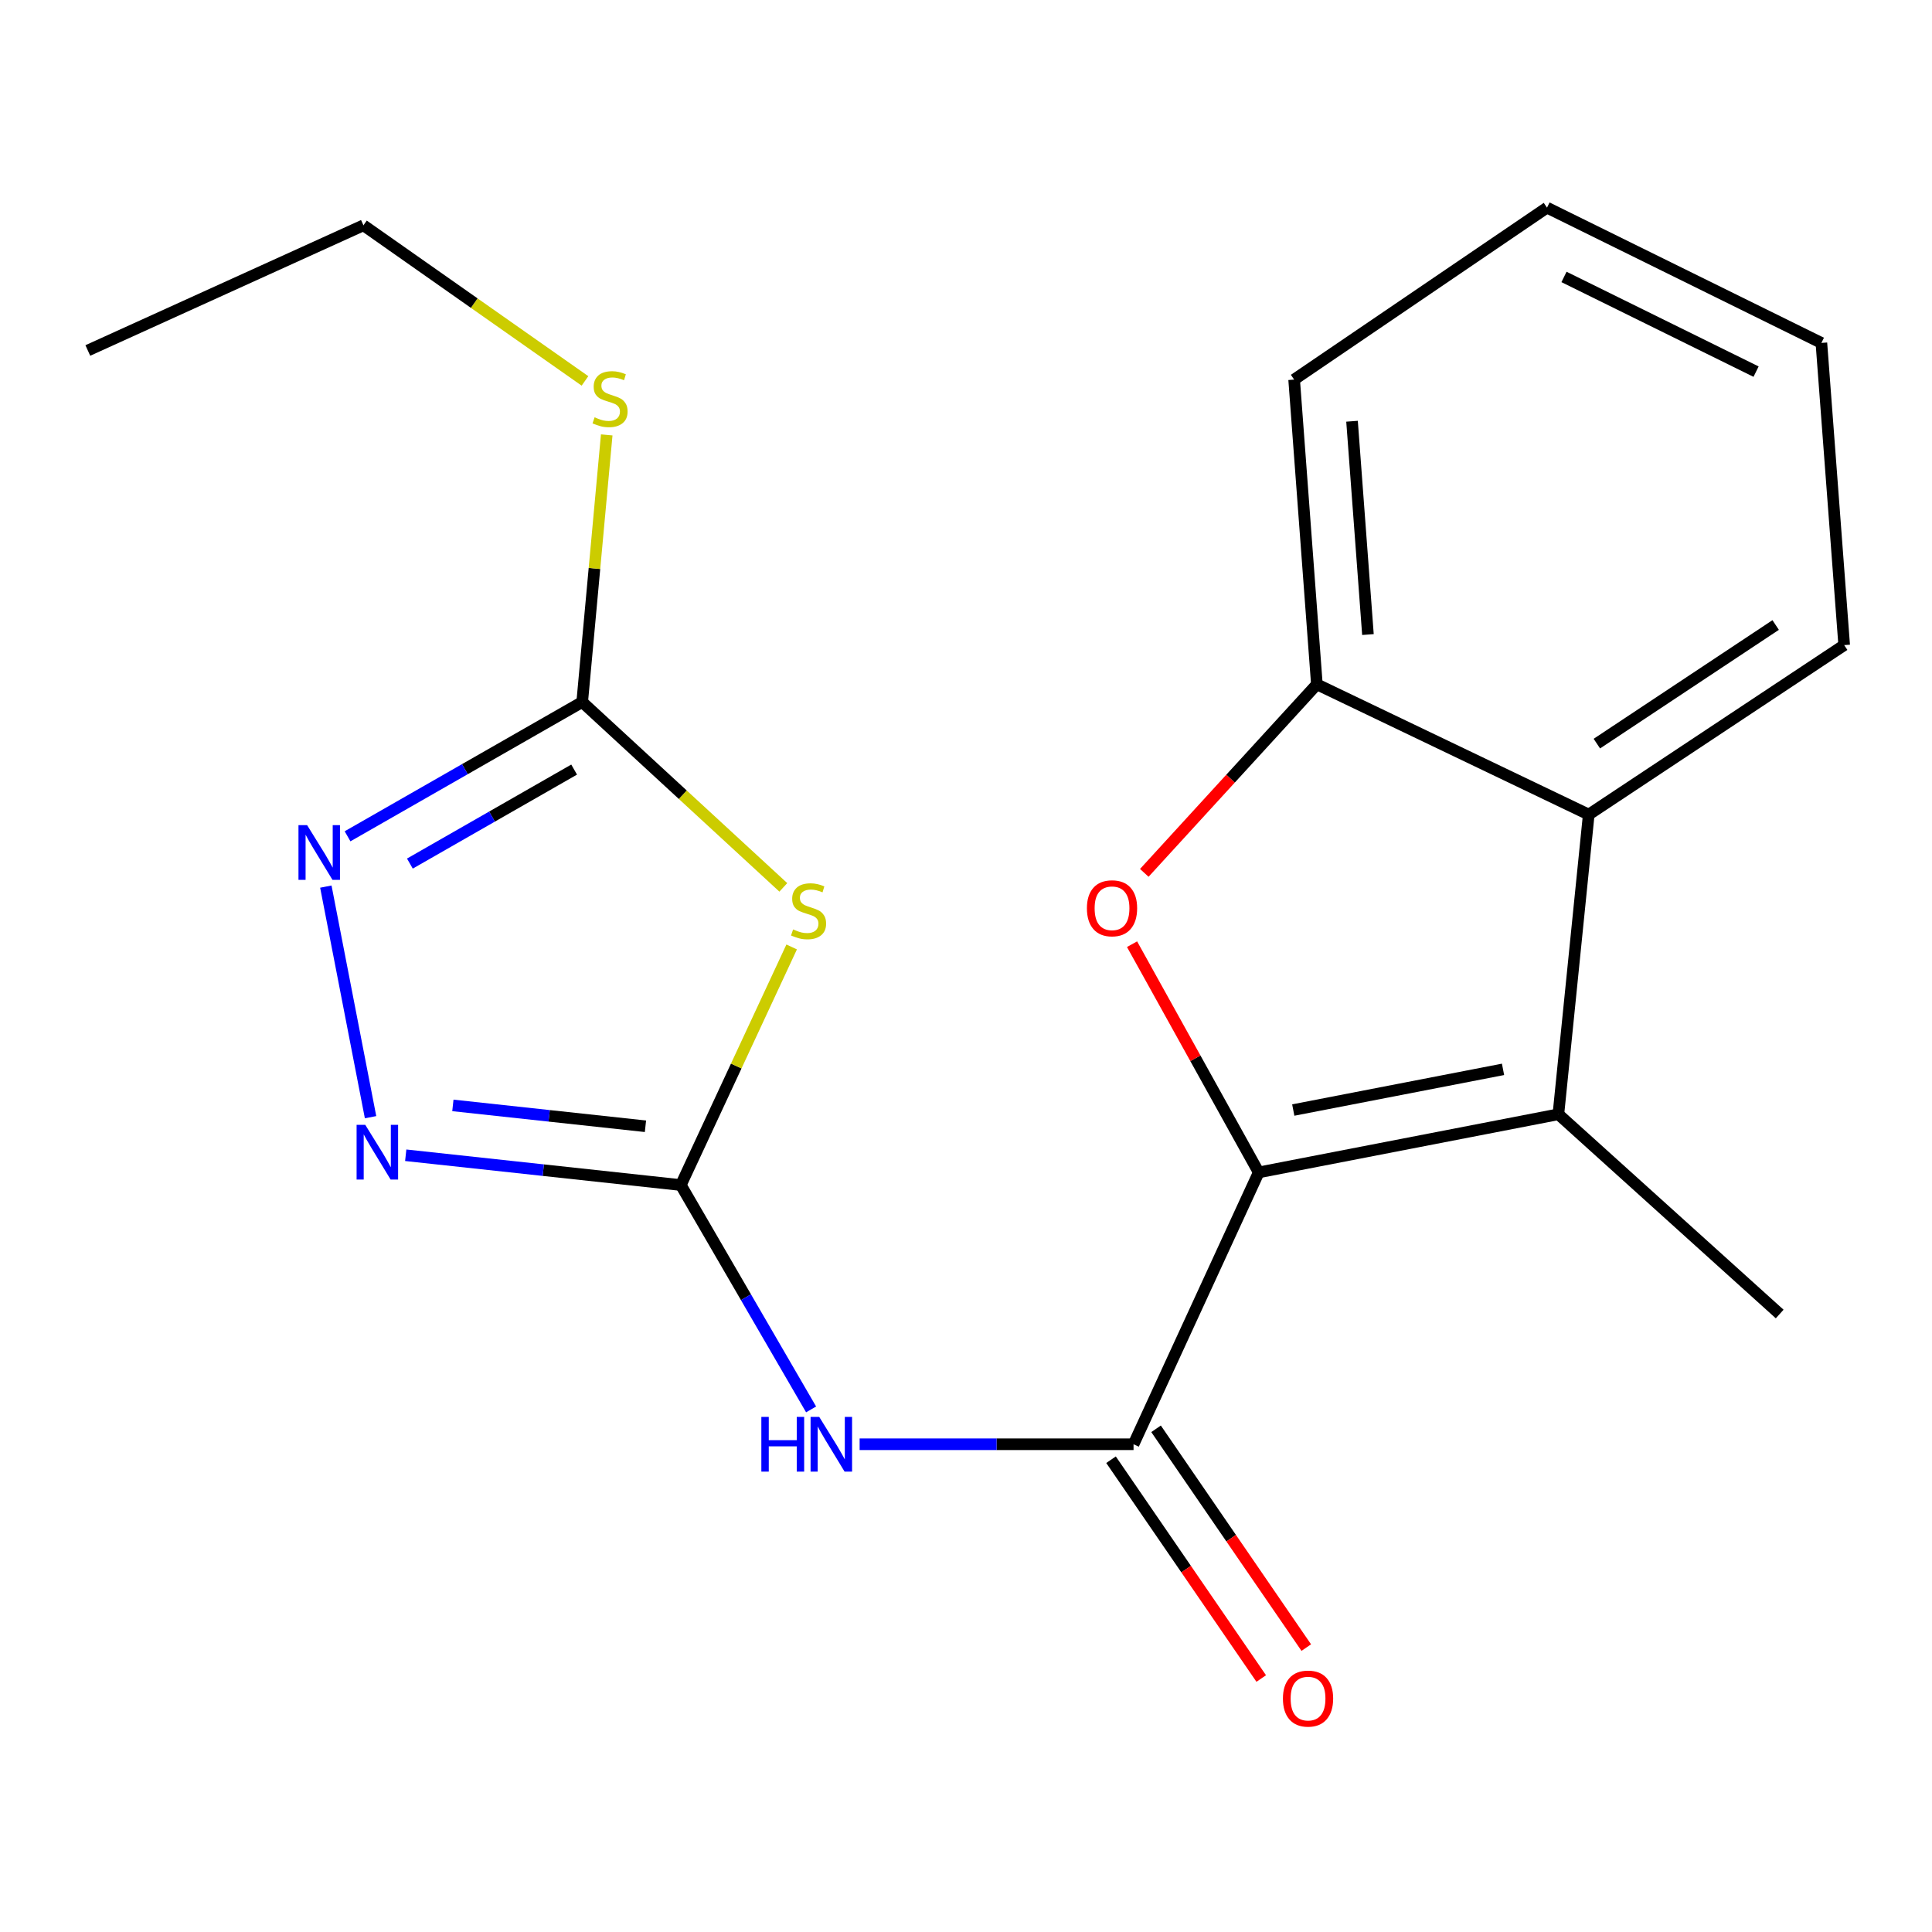 <?xml version='1.0' encoding='iso-8859-1'?>
<svg version='1.1' baseProfile='full'
              xmlns='http://www.w3.org/2000/svg'
                      xmlns:rdkit='http://www.rdkit.org/xml'
                      xmlns:xlink='http://www.w3.org/1999/xlink'
                  xml:space='preserve'
width='1000px' height='1000px' viewBox='0 0 1000 1000'>
<!-- END OF HEADER -->
<rect style='opacity:1.0;fill:#FFFFFF;stroke:none' width='1000' height='1000' x='0' y='0'> </rect>
<path class='bond-1' d='M 651.51,606.829 L 618.728,547.77' style='fill:none;fill-rule:evenodd;stroke:#000000;stroke-width:6px;stroke-linecap:butt;stroke-linejoin:miter;stroke-opacity:1' />
<path class='bond-1' d='M 618.728,547.77 L 585.946,488.711' style='fill:none;fill-rule:evenodd;stroke:#FF0000;stroke-width:6px;stroke-linecap:butt;stroke-linejoin:miter;stroke-opacity:1' />
<path class='bond-2' d='M 651.51,606.829 L 806.617,576.744' style='fill:none;fill-rule:evenodd;stroke:#000000;stroke-width:6px;stroke-linecap:butt;stroke-linejoin:miter;stroke-opacity:1' />
<path class='bond-2' d='M 669.391,574.555 L 777.967,553.496' style='fill:none;fill-rule:evenodd;stroke:#000000;stroke-width:6px;stroke-linecap:butt;stroke-linejoin:miter;stroke-opacity:1' />
<path class='bond-4' d='M 651.51,606.829 L 586.721,747.546' style='fill:none;fill-rule:evenodd;stroke:#000000;stroke-width:6px;stroke-linecap:butt;stroke-linejoin:miter;stroke-opacity:1' />
<path class='bond-0' d='M 352.402,613.38 L 386.112,671.444' style='fill:none;fill-rule:evenodd;stroke:#000000;stroke-width:6px;stroke-linecap:butt;stroke-linejoin:miter;stroke-opacity:1' />
<path class='bond-0' d='M 386.112,671.444 L 419.821,729.508' style='fill:none;fill-rule:evenodd;stroke:#0000FF;stroke-width:6px;stroke-linecap:butt;stroke-linejoin:miter;stroke-opacity:1' />
<path class='bond-3' d='M 352.402,613.38 L 381.082,551.76' style='fill:none;fill-rule:evenodd;stroke:#000000;stroke-width:6px;stroke-linecap:butt;stroke-linejoin:miter;stroke-opacity:1' />
<path class='bond-3' d='M 381.082,551.76 L 409.762,490.14' style='fill:none;fill-rule:evenodd;stroke:#CCCC00;stroke-width:6px;stroke-linecap:butt;stroke-linejoin:miter;stroke-opacity:1' />
<path class='bond-6' d='M 352.402,613.38 L 281.203,605.669' style='fill:none;fill-rule:evenodd;stroke:#000000;stroke-width:6px;stroke-linecap:butt;stroke-linejoin:miter;stroke-opacity:1' />
<path class='bond-6' d='M 281.203,605.669 L 210.005,597.957' style='fill:none;fill-rule:evenodd;stroke:#0000FF;stroke-width:6px;stroke-linecap:butt;stroke-linejoin:miter;stroke-opacity:1' />
<path class='bond-6' d='M 334.087,582.953 L 284.249,577.555' style='fill:none;fill-rule:evenodd;stroke:#000000;stroke-width:6px;stroke-linecap:butt;stroke-linejoin:miter;stroke-opacity:1' />
<path class='bond-6' d='M 284.249,577.555 L 234.41,572.157' style='fill:none;fill-rule:evenodd;stroke:#0000FF;stroke-width:6px;stroke-linecap:butt;stroke-linejoin:miter;stroke-opacity:1' />
<path class='bond-10' d='M 592.284,451.794 L 636.947,403.001' style='fill:none;fill-rule:evenodd;stroke:#FF0000;stroke-width:6px;stroke-linecap:butt;stroke-linejoin:miter;stroke-opacity:1' />
<path class='bond-10' d='M 636.947,403.001 L 681.611,354.208' style='fill:none;fill-rule:evenodd;stroke:#000000;stroke-width:6px;stroke-linecap:butt;stroke-linejoin:miter;stroke-opacity:1' />
<path class='bond-9' d='M 806.617,576.744 L 822.328,421.621' style='fill:none;fill-rule:evenodd;stroke:#000000;stroke-width:6px;stroke-linecap:butt;stroke-linejoin:miter;stroke-opacity:1' />
<path class='bond-13' d='M 806.617,576.744 L 921.161,680.133' style='fill:none;fill-rule:evenodd;stroke:#000000;stroke-width:6px;stroke-linecap:butt;stroke-linejoin:miter;stroke-opacity:1' />
<path class='bond-7' d='M 405.447,459.305 L 353.395,411.336' style='fill:none;fill-rule:evenodd;stroke:#CCCC00;stroke-width:6px;stroke-linecap:butt;stroke-linejoin:miter;stroke-opacity:1' />
<path class='bond-7' d='M 353.395,411.336 L 301.344,363.367' style='fill:none;fill-rule:evenodd;stroke:#000000;stroke-width:6px;stroke-linecap:butt;stroke-linejoin:miter;stroke-opacity:1' />
<path class='bond-5' d='M 586.721,747.546 L 515.832,747.546' style='fill:none;fill-rule:evenodd;stroke:#000000;stroke-width:6px;stroke-linecap:butt;stroke-linejoin:miter;stroke-opacity:1' />
<path class='bond-5' d='M 515.832,747.546 L 444.944,747.546' style='fill:none;fill-rule:evenodd;stroke:#0000FF;stroke-width:6px;stroke-linecap:butt;stroke-linejoin:miter;stroke-opacity:1' />
<path class='bond-11' d='M 575.064,755.549 L 613.938,812.173' style='fill:none;fill-rule:evenodd;stroke:#000000;stroke-width:6px;stroke-linecap:butt;stroke-linejoin:miter;stroke-opacity:1' />
<path class='bond-11' d='M 613.938,812.173 L 652.813,868.797' style='fill:none;fill-rule:evenodd;stroke:#FF0000;stroke-width:6px;stroke-linecap:butt;stroke-linejoin:miter;stroke-opacity:1' />
<path class='bond-11' d='M 598.377,739.543 L 637.252,796.168' style='fill:none;fill-rule:evenodd;stroke:#000000;stroke-width:6px;stroke-linecap:butt;stroke-linejoin:miter;stroke-opacity:1' />
<path class='bond-11' d='M 637.252,796.168 L 676.126,852.792' style='fill:none;fill-rule:evenodd;stroke:#FF0000;stroke-width:6px;stroke-linecap:butt;stroke-linejoin:miter;stroke-opacity:1' />
<path class='bond-8' d='M 191.802,578.256 L 168.653,458.907' style='fill:none;fill-rule:evenodd;stroke:#0000FF;stroke-width:6px;stroke-linecap:butt;stroke-linejoin:miter;stroke-opacity:1' />
<path class='bond-12' d='M 301.344,363.367 L 307.69,294.235' style='fill:none;fill-rule:evenodd;stroke:#000000;stroke-width:6px;stroke-linecap:butt;stroke-linejoin:miter;stroke-opacity:1' />
<path class='bond-12' d='M 307.69,294.235 L 314.037,225.104' style='fill:none;fill-rule:evenodd;stroke:#CCCC00;stroke-width:6px;stroke-linecap:butt;stroke-linejoin:miter;stroke-opacity:1' />
<path class='bond-22' d='M 301.344,363.367 L 240.617,398.118' style='fill:none;fill-rule:evenodd;stroke:#000000;stroke-width:6px;stroke-linecap:butt;stroke-linejoin:miter;stroke-opacity:1' />
<path class='bond-22' d='M 240.617,398.118 L 179.89,432.869' style='fill:none;fill-rule:evenodd;stroke:#0000FF;stroke-width:6px;stroke-linecap:butt;stroke-linejoin:miter;stroke-opacity:1' />
<path class='bond-22' d='M 297.171,398.336 L 254.662,422.662' style='fill:none;fill-rule:evenodd;stroke:#000000;stroke-width:6px;stroke-linecap:butt;stroke-linejoin:miter;stroke-opacity:1' />
<path class='bond-22' d='M 254.662,422.662 L 212.154,446.987' style='fill:none;fill-rule:evenodd;stroke:#0000FF;stroke-width:6px;stroke-linecap:butt;stroke-linejoin:miter;stroke-opacity:1' />
<path class='bond-14' d='M 822.328,421.621 L 954.545,333.91' style='fill:none;fill-rule:evenodd;stroke:#000000;stroke-width:6px;stroke-linecap:butt;stroke-linejoin:miter;stroke-opacity:1' />
<path class='bond-14' d='M 826.528,384.899 L 919.08,323.502' style='fill:none;fill-rule:evenodd;stroke:#000000;stroke-width:6px;stroke-linecap:butt;stroke-linejoin:miter;stroke-opacity:1' />
<path class='bond-20' d='M 822.328,421.621 L 681.611,354.208' style='fill:none;fill-rule:evenodd;stroke:#000000;stroke-width:6px;stroke-linecap:butt;stroke-linejoin:miter;stroke-opacity:1' />
<path class='bond-15' d='M 681.611,354.208 L 669.844,196.477' style='fill:none;fill-rule:evenodd;stroke:#000000;stroke-width:6px;stroke-linecap:butt;stroke-linejoin:miter;stroke-opacity:1' />
<path class='bond-15' d='M 708.046,328.444 L 699.809,218.033' style='fill:none;fill-rule:evenodd;stroke:#000000;stroke-width:6px;stroke-linecap:butt;stroke-linejoin:miter;stroke-opacity:1' />
<path class='bond-16' d='M 302.786,197.163 L 245.453,156.892' style='fill:none;fill-rule:evenodd;stroke:#CCCC00;stroke-width:6px;stroke-linecap:butt;stroke-linejoin:miter;stroke-opacity:1' />
<path class='bond-16' d='M 245.453,156.892 L 188.12,116.621' style='fill:none;fill-rule:evenodd;stroke:#000000;stroke-width:6px;stroke-linecap:butt;stroke-linejoin:miter;stroke-opacity:1' />
<path class='bond-17' d='M 954.545,333.91 L 942.747,177.499' style='fill:none;fill-rule:evenodd;stroke:#000000;stroke-width:6px;stroke-linecap:butt;stroke-linejoin:miter;stroke-opacity:1' />
<path class='bond-19' d='M 669.844,196.477 L 800.726,107.478' style='fill:none;fill-rule:evenodd;stroke:#000000;stroke-width:6px;stroke-linecap:butt;stroke-linejoin:miter;stroke-opacity:1' />
<path class='bond-18' d='M 188.12,116.621 L 45.455,181.41' style='fill:none;fill-rule:evenodd;stroke:#000000;stroke-width:6px;stroke-linecap:butt;stroke-linejoin:miter;stroke-opacity:1' />
<path class='bond-21' d='M 942.747,177.499 L 800.726,107.478' style='fill:none;fill-rule:evenodd;stroke:#000000;stroke-width:6px;stroke-linecap:butt;stroke-linejoin:miter;stroke-opacity:1' />
<path class='bond-21' d='M 908.939,192.359 L 809.524,143.344' style='fill:none;fill-rule:evenodd;stroke:#000000;stroke-width:6px;stroke-linecap:butt;stroke-linejoin:miter;stroke-opacity:1' />
<path  class='atom-2' d='M 562.582 470.12
Q 562.582 463.32, 565.942 459.52
Q 569.302 455.72, 575.582 455.72
Q 581.862 455.72, 585.222 459.52
Q 588.582 463.32, 588.582 470.12
Q 588.582 477, 585.182 480.92
Q 581.782 484.8, 575.582 484.8
Q 569.342 484.8, 565.942 480.92
Q 562.582 477.04, 562.582 470.12
M 575.582 481.6
Q 579.902 481.6, 582.222 478.72
Q 584.582 475.8, 584.582 470.12
Q 584.582 464.56, 582.222 461.76
Q 579.902 458.92, 575.582 458.92
Q 571.262 458.92, 568.902 461.72
Q 566.582 464.52, 566.582 470.12
Q 566.582 475.84, 568.902 478.72
Q 571.262 481.6, 575.582 481.6
' fill='#FF0000'/>
<path  class='atom-4' d='M 410.511 481.064
Q 410.831 481.184, 412.151 481.744
Q 413.471 482.304, 414.911 482.664
Q 416.391 482.984, 417.831 482.984
Q 420.511 482.984, 422.071 481.704
Q 423.631 480.384, 423.631 478.104
Q 423.631 476.544, 422.831 475.584
Q 422.071 474.624, 420.871 474.104
Q 419.671 473.584, 417.671 472.984
Q 415.151 472.224, 413.631 471.504
Q 412.151 470.784, 411.071 469.264
Q 410.031 467.744, 410.031 465.184
Q 410.031 461.624, 412.431 459.424
Q 414.871 457.224, 419.671 457.224
Q 422.951 457.224, 426.671 458.784
L 425.751 461.864
Q 422.351 460.464, 419.791 460.464
Q 417.031 460.464, 415.511 461.624
Q 413.991 462.744, 414.031 464.704
Q 414.031 466.224, 414.791 467.144
Q 415.591 468.064, 416.711 468.584
Q 417.871 469.104, 419.791 469.704
Q 422.351 470.504, 423.871 471.304
Q 425.391 472.104, 426.471 473.744
Q 427.591 475.344, 427.591 478.104
Q 427.591 482.024, 424.951 484.144
Q 422.351 486.224, 417.991 486.224
Q 415.471 486.224, 413.551 485.664
Q 411.671 485.144, 409.431 484.224
L 410.511 481.064
' fill='#CCCC00'/>
<path  class='atom-6' d='M 394.073 733.386
L 397.913 733.386
L 397.913 745.426
L 412.393 745.426
L 412.393 733.386
L 416.233 733.386
L 416.233 761.706
L 412.393 761.706
L 412.393 748.626
L 397.913 748.626
L 397.913 761.706
L 394.073 761.706
L 394.073 733.386
' fill='#0000FF'/>
<path  class='atom-6' d='M 424.033 733.386
L 433.313 748.386
Q 434.233 749.866, 435.713 752.546
Q 437.193 755.226, 437.273 755.386
L 437.273 733.386
L 441.033 733.386
L 441.033 761.706
L 437.153 761.706
L 427.193 745.306
Q 426.033 743.386, 424.793 741.186
Q 423.593 738.986, 423.233 738.306
L 423.233 761.706
L 419.553 761.706
L 419.553 733.386
L 424.033 733.386
' fill='#0000FF'/>
<path  class='atom-7' d='M 189.055 582.206
L 198.335 597.206
Q 199.255 598.686, 200.735 601.366
Q 202.215 604.046, 202.295 604.206
L 202.295 582.206
L 206.055 582.206
L 206.055 610.526
L 202.175 610.526
L 192.215 594.126
Q 191.055 592.206, 189.815 590.006
Q 188.615 587.806, 188.255 587.126
L 188.255 610.526
L 184.575 610.526
L 184.575 582.206
L 189.055 582.206
' fill='#0000FF'/>
<path  class='atom-9' d='M 158.97 427.098
L 168.25 442.098
Q 169.17 443.578, 170.65 446.258
Q 172.13 448.938, 172.21 449.098
L 172.21 427.098
L 175.97 427.098
L 175.97 455.418
L 172.09 455.418
L 162.13 439.018
Q 160.97 437.098, 159.73 434.898
Q 158.53 432.698, 158.17 432.018
L 158.17 455.418
L 154.49 455.418
L 154.49 427.098
L 158.97 427.098
' fill='#0000FF'/>
<path  class='atom-12' d='M 664.039 879.184
Q 664.039 872.384, 667.399 868.584
Q 670.759 864.784, 677.039 864.784
Q 683.319 864.784, 686.679 868.584
Q 690.039 872.384, 690.039 879.184
Q 690.039 886.064, 686.639 889.984
Q 683.239 893.864, 677.039 893.864
Q 670.799 893.864, 667.399 889.984
Q 664.039 886.104, 664.039 879.184
M 677.039 890.664
Q 681.359 890.664, 683.679 887.784
Q 686.039 884.864, 686.039 879.184
Q 686.039 873.624, 683.679 870.824
Q 681.359 867.984, 677.039 867.984
Q 672.719 867.984, 670.359 870.784
Q 668.039 873.584, 668.039 879.184
Q 668.039 884.904, 670.359 887.784
Q 672.719 890.664, 677.039 890.664
' fill='#FF0000'/>
<path  class='atom-13' d='M 307.766 216
Q 308.086 216.12, 309.406 216.68
Q 310.726 217.24, 312.166 217.6
Q 313.646 217.92, 315.086 217.92
Q 317.766 217.92, 319.326 216.64
Q 320.886 215.32, 320.886 213.04
Q 320.886 211.48, 320.086 210.52
Q 319.326 209.56, 318.126 209.04
Q 316.926 208.52, 314.926 207.92
Q 312.406 207.16, 310.886 206.44
Q 309.406 205.72, 308.326 204.2
Q 307.286 202.68, 307.286 200.12
Q 307.286 196.56, 309.686 194.36
Q 312.126 192.16, 316.926 192.16
Q 320.206 192.16, 323.926 193.72
L 323.006 196.8
Q 319.606 195.4, 317.046 195.4
Q 314.286 195.4, 312.766 196.56
Q 311.246 197.68, 311.286 199.64
Q 311.286 201.16, 312.046 202.08
Q 312.846 203, 313.966 203.52
Q 315.126 204.04, 317.046 204.64
Q 319.606 205.44, 321.126 206.24
Q 322.646 207.04, 323.726 208.68
Q 324.846 210.28, 324.846 213.04
Q 324.846 216.96, 322.206 219.08
Q 319.606 221.16, 315.246 221.16
Q 312.726 221.16, 310.806 220.6
Q 308.926 220.08, 306.686 219.16
L 307.766 216
' fill='#CCCC00'/>
</svg>
